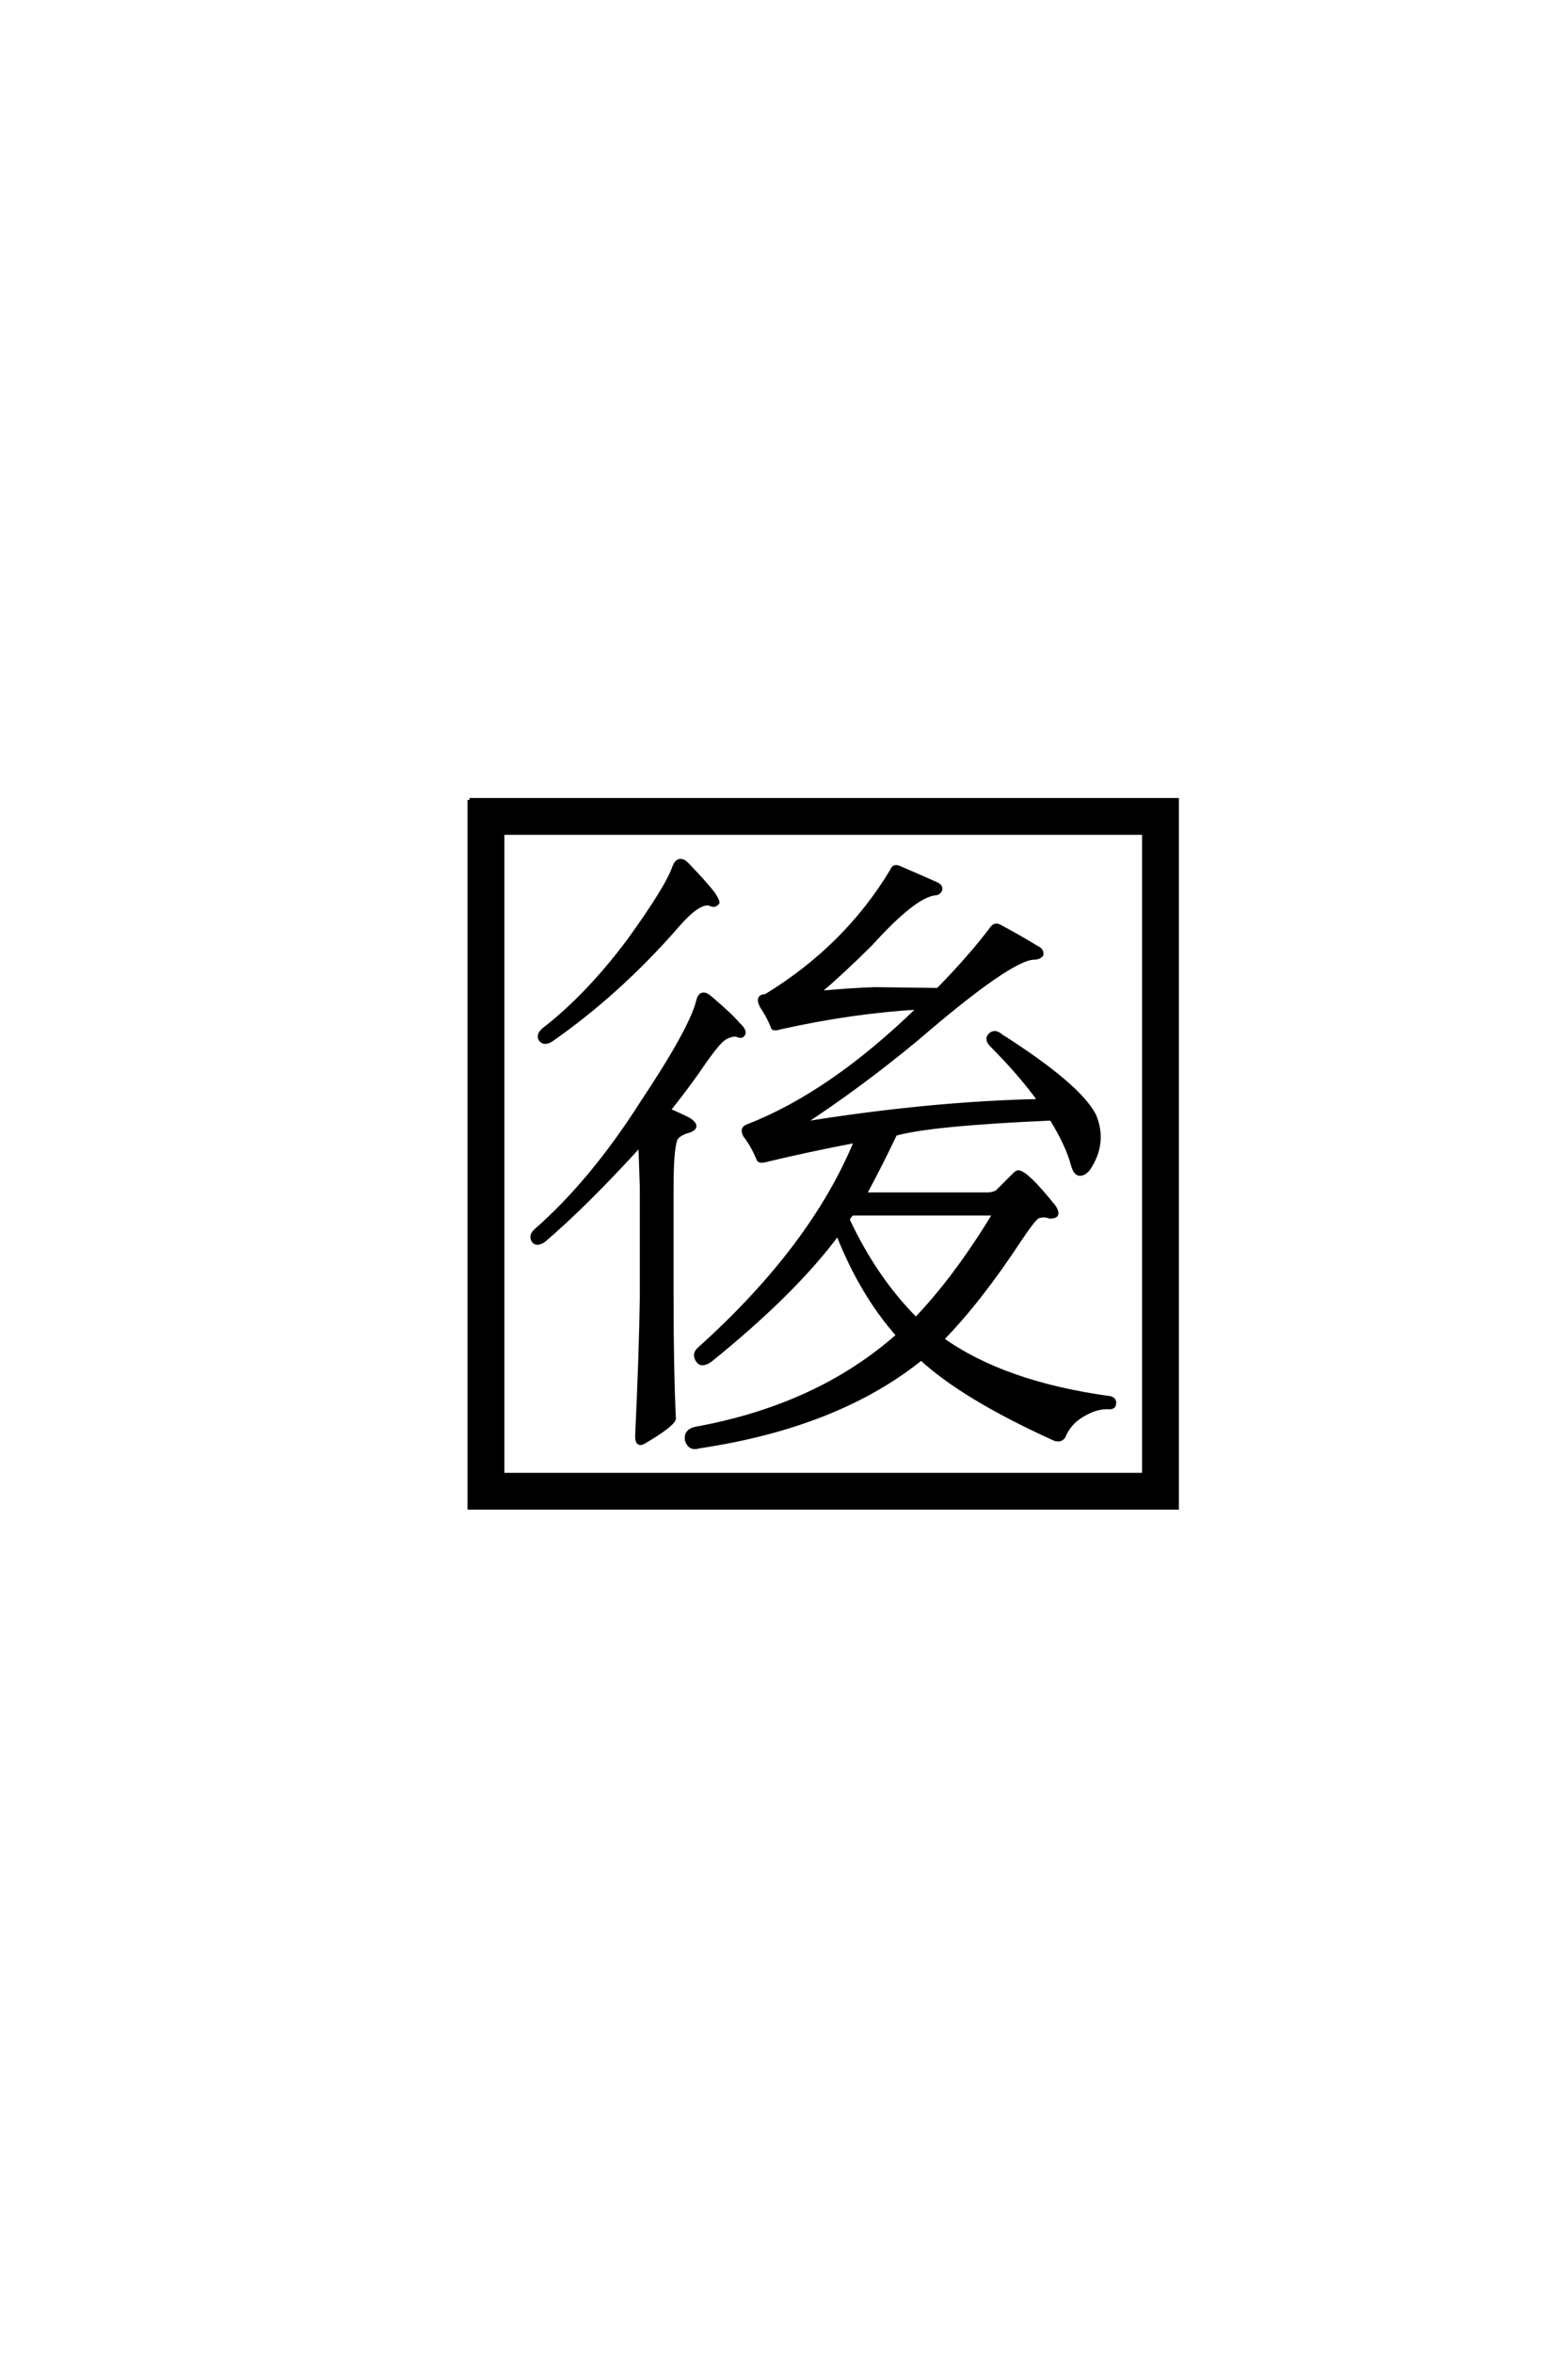 <?xml version='1.0' encoding='UTF-8'?>
<!DOCTYPE svg PUBLIC "-//W3C//DTD SVG 1.0//EN"
"http://www.w3.org/TR/2001/REC-SVG-20010904/DTD/svg10.dtd">

<svg xmlns='http://www.w3.org/2000/svg' version='1.0' width='40.0' height='60.0'>

 <g transform='scale(0.1 -0.1) translate(110.0 -370.0)'>
  <path d='M18.172 157.625
L18.172 -6.062
L181.844 -6.062
L181.844 157.625
L18.172 157.625
L18.172 157.625
M9.766 166.016
L190.234 166.016
L190.234 -14.453
L9.766 -14.453
L9.766 166.016
L9.766 166.016
M62.109 149.219
Q63.281 151.562 65.234 149.609
Q69.922 144.734 71.875 142.188
Q73.047 140.438 73.047 139.844
Q72.266 138.875 71.297 139.453
Q68.359 140.625 62.109 133.203
Q47.469 116.609 30.672 104.891
Q28.906 103.719 27.938 104.891
Q27.156 106.062 28.719 107.422
Q39.844 116.016 50.391 130.078
Q60.547 144.141 62.109 149.219
Q60.547 144.141 62.109 149.219
M60.547 86.922
Q63.672 85.547 65.625 84.578
Q68.953 82.422 65.047 81.453
Q62.891 80.672 62.312 79.5
Q61.328 76.766 61.328 67.188
L61.328 39.266
Q61.328 20.703 61.922 8.203
Q61.531 6.641 54.297 2.344
Q52.344 1.172 52.547 4.297
Q53.516 25 53.719 39.266
L53.719 67.188
Q53.516 73.828 53.328 78.125
Q39.453 62.891 28.719 53.719
Q26.953 52.547 26.172 53.516
Q25.203 54.891 26.766 56.25
Q41.016 68.75 53.719 88.672
Q66.609 108.016 68.172 115.047
Q68.953 117.578 71.297 115.438
Q76.375 111.141 78.328 108.797
Q79.891 107.422 79.688 106.453
Q79.297 105.469 78.125 106.062
Q76.766 106.453 74.812 105.281
Q73.047 104.297 67.781 96.484
Q64.453 91.797 60.547 86.922
Q64.453 91.797 60.547 86.922
M94.531 83.406
Q127.156 88.672 155.281 89.266
Q150.391 96.094 142.781 103.719
Q141.609 105.078 142.578 106.062
Q143.75 107.234 145.312 105.859
Q165.234 93.172 169.141 85.547
Q172.078 78.516 167.578 71.875
Q166.406 70.516 165.234 70.703
Q164.266 70.906 163.672 73.047
Q162.312 78.125 158.203 84.766
Q127.156 83.406 118.359 80.859
Q114.656 73.047 110.547 65.438
L142.188 65.438
Q143.953 65.625 144.531 66.219
L148.828 70.516
Q149.422 71.094 149.812 71.094
Q151.953 70.906 158.984 62.109
Q159.766 60.75 159.375 60.156
Q158.984 59.766 157.812 59.766
Q156.25 60.359 154.688 59.766
Q153.516 58.984 150 53.719
Q139.844 38.281 130.281 28.516
Q146.094 17.188 173.25 13.484
Q174.422 13.094 174.219 12.109
Q174.219 11.141 173.047 11.141
Q170.125 11.328 167.188 9.766
Q162.891 7.625 161.328 3.719
Q160.547 2.547 158.984 3.125
Q135.75 13.672 125 23.641
Q103.719 6.453 68.359 1.172
Q66.016 0.391 65.234 2.734
Q64.844 5.078 67.391 5.672
Q98.641 11.328 119.141 29.5
Q109.766 40.047 103.719 55.469
Q92.781 40.625 71.297 23.25
Q69.141 21.688 68.172 22.859
Q66.797 24.609 68.359 25.984
Q97.266 51.953 108.406 79.109
Q96.094 76.766 85.547 74.219
Q83.594 73.641 83.406 74.609
Q82.031 77.938 80.078 80.469
Q79.109 82.234 80.672 82.812
Q101.953 91.016 124.609 113.094
Q107.422 112.109 89.062 108.016
Q87.109 107.422 87.109 108.203
Q86.141 110.547 85.156 112.109
Q82.422 116.016 85.359 116.016
Q105.859 128.516 117.578 148.047
Q117.969 149.219 119.141 148.828
Q124.609 146.484 128.516 144.734
Q130.078 144.141 129.891 143.172
Q129.5 142.188 128.516 142.188
Q123.25 141.609 112.109 129.297
Q105.281 122.469 98.641 116.797
Q106.844 117.578 113.094 117.781
Q129.109 117.578 129.297 117.578
Q137.703 126.172 142.969 133.203
Q143.75 134.375 144.922 133.797
Q150.391 130.859 154.5 128.328
Q155.859 127.734 155.672 126.562
Q155.078 125.781 153.719 125.781
Q147.656 125.594 123.828 105.078
Q109.188 92.969 94.531 83.406
Q109.188 92.969 94.531 83.406
M107.422 60.547
Q106.641 59.969 106.25 58.984
Q113.281 43.953 123.641 33.594
Q133.797 44.141 143.75 60.547
L107.422 60.547
' style='fill: #000000; stroke: #000000'/>
 </g>
</svg>

